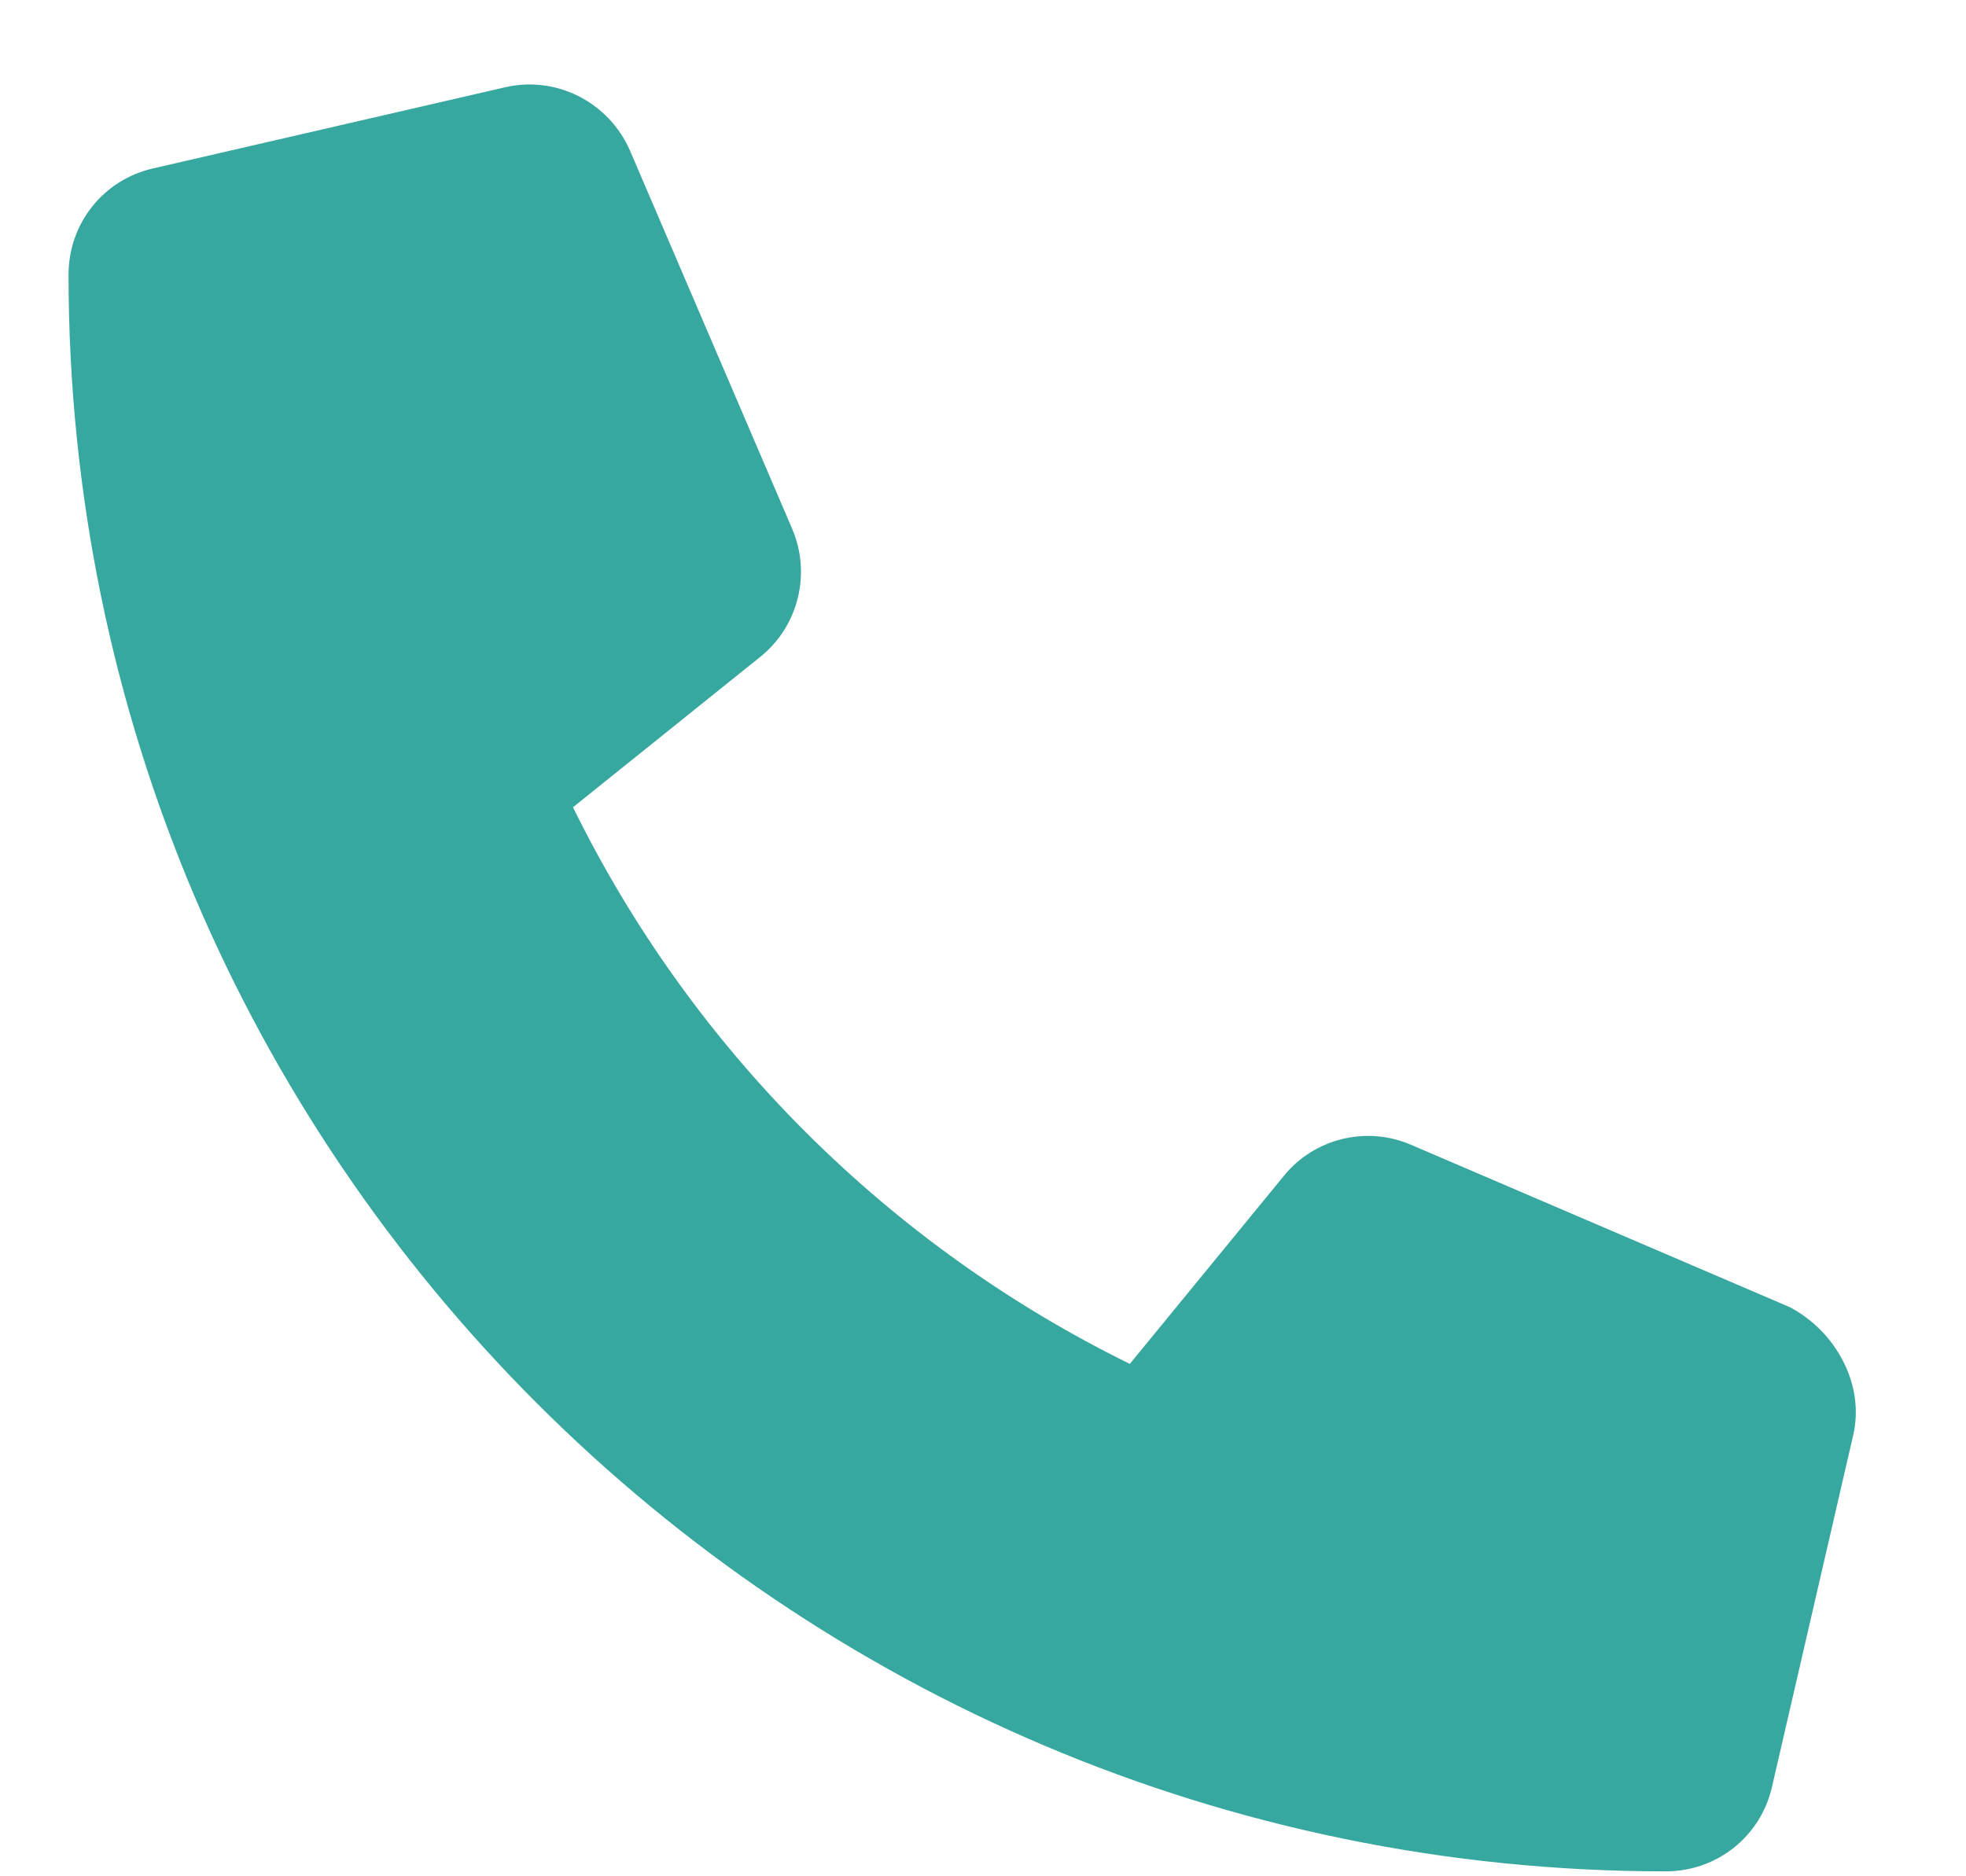 <svg width="22" height="21" viewBox="0 0 22 21" fill="none" xmlns="http://www.w3.org/2000/svg">
<path d="M20.738 16.062L19.829 19.999C19.702 20.556 19.212 20.945 18.639 20.945C8.783 20.944 0.767 12.929 0.767 3.074C0.767 2.501 1.156 2.012 1.713 1.885L5.651 0.977C6.224 0.844 6.81 1.141 7.049 1.684L8.866 5.922C9.078 6.422 8.935 7.003 8.515 7.346L6.412 9.035C7.739 11.739 9.938 13.937 12.643 15.265L14.365 13.163C14.704 12.742 15.29 12.597 15.79 12.813L20.028 14.63C20.538 14.898 20.87 15.491 20.738 16.062Z" fill="#37a89f"/>
</svg>
